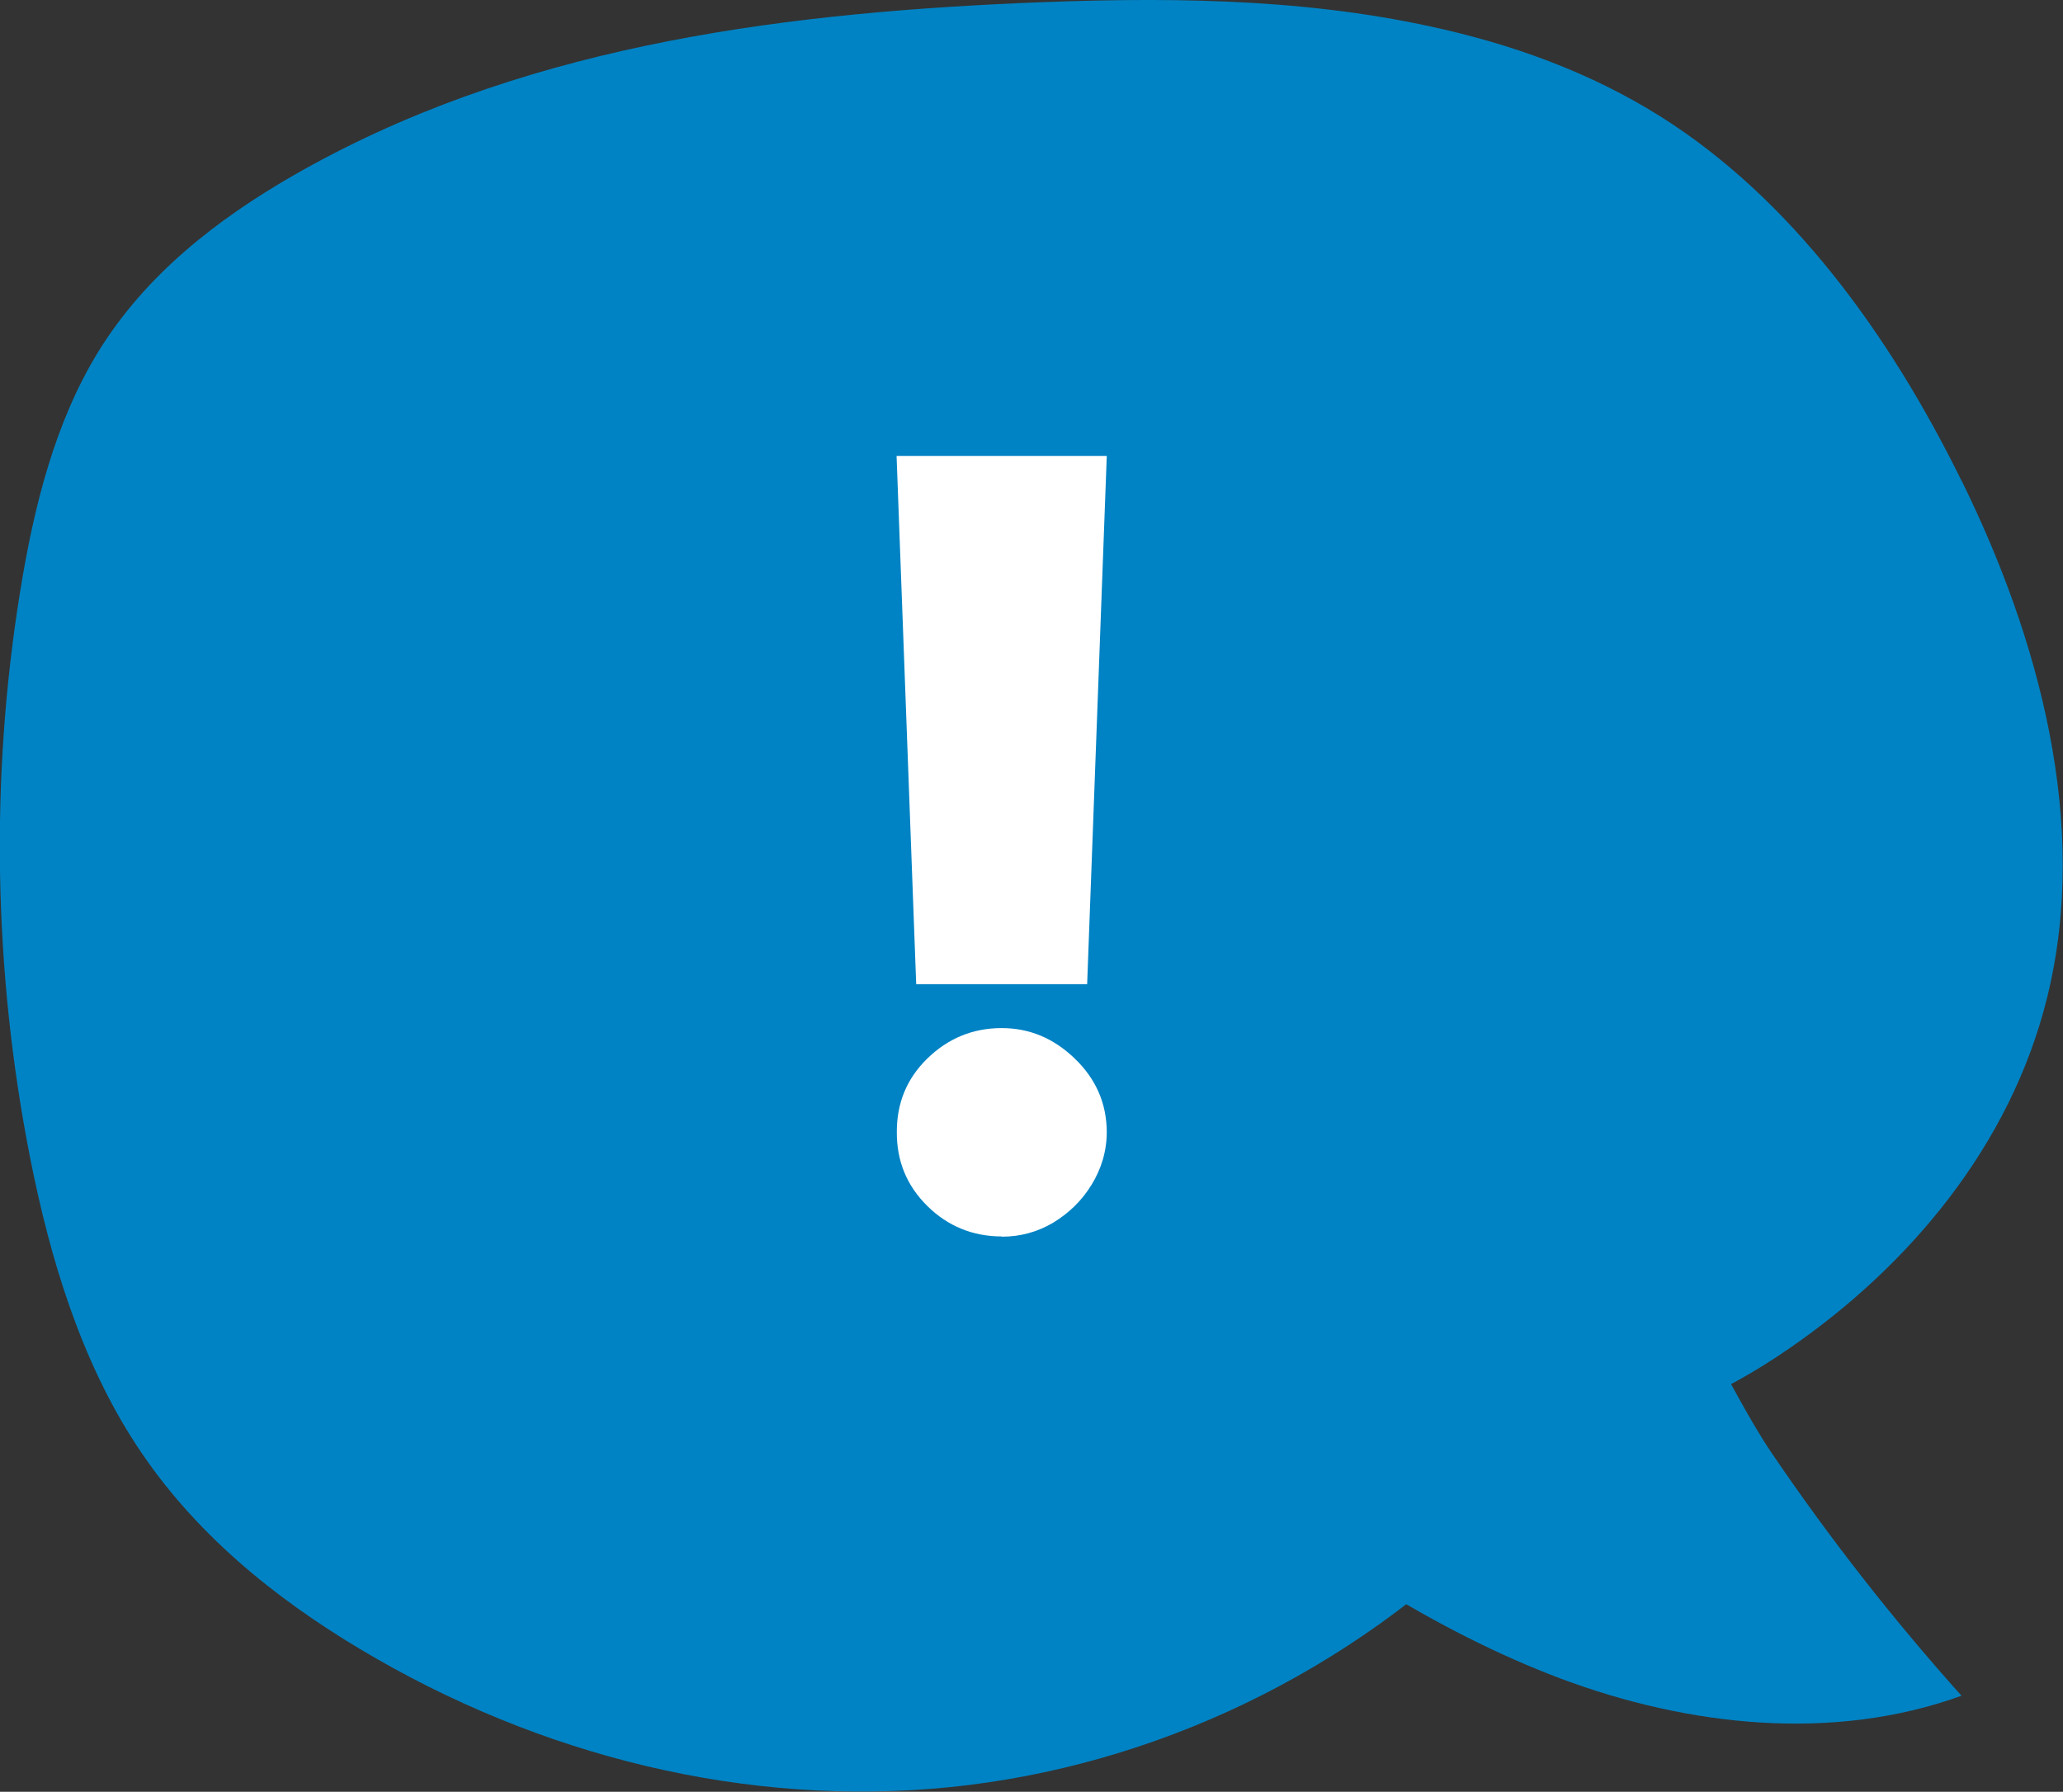 <?xml version="1.0" encoding="UTF-8"?>
<svg id="Layer_2" data-name="Layer 2" xmlns="http://www.w3.org/2000/svg" viewBox="0 0 79.89 69.4">
  <rect x="0" y="0" width="79.89" height="69.4" fill="#333333" stroke="none"/>
  <defs>
    <style>
      .cls-1 {
        fill: #0083c4;
      }

      .cls-1, .cls-2 {
        stroke-width: 0px;
      }

      .cls-2 {
        fill: #fff;
      }
    </style>
  </defs>
  <g id="illustraties">
    <g>
      <g>
        <path class="cls-1" d="M75.97,18.64c-2.8-5.7-6.62-10.95-11.67-14.13-2.75-1.73-5.79-2.81-8.88-3.48C50.2-.11,44.82-.11,39.49.12c-9.67.43-19.57,1.74-28.19,6.71-2.87,1.66-5.63,3.78-7.48,6.77-1.69,2.74-2.51,6.03-3.04,9.31-1.17,7.23-1.03,14.73.38,21.9.78,3.96,1.98,7.89,4.12,11.16,2.22,3.4,5.35,5.92,8.66,7.9,6.97,4.17,14.99,6.14,22.85,5.35,7.86-.8,15.51-4.4,21.37-10.36l2.47-3.66c3.06.24,6.05-1.17,8.67-2.98,4.56-3.14,8.55-7.79,9.98-13.6,1.65-6.7-.32-13.91-3.31-19.99Z"/>
        <path class="cls-1" d="M75.96,65.68c-4.97,1.8-10.56,1.19-15.51-.66-4.95-1.86-9.36-4.88-13.65-7.96-.68-.49-1.42-1.08-1.48-1.92-.07-.88.64-1.61,1.31-2.18,3.6-3.05,11.14-9.02,16-5.43,2.68,1.98,4.14,6.04,5.98,8.75,2.23,3.29,4.69,6.43,7.34,9.39Z"/>
      </g>
      <path class="cls-2" d="M38.79,47.89c-1.12,0-2.09-.4-2.88-1.18-.8-.79-1.19-1.75-1.18-2.88,0-1.1.38-2.05,1.18-2.83s1.76-1.18,2.88-1.18c1.07,0,2.01.39,2.83,1.18s1.23,1.73,1.24,2.83c0,.76-.21,1.44-.59,2.06-.38.62-.88,1.1-1.49,1.47-.61.36-1.27.54-1.99.54ZM42.86,17.66l-.76,20.46h-6.62l-.76-20.46h8.14Z"/>
    </g>
  </g>
</svg>